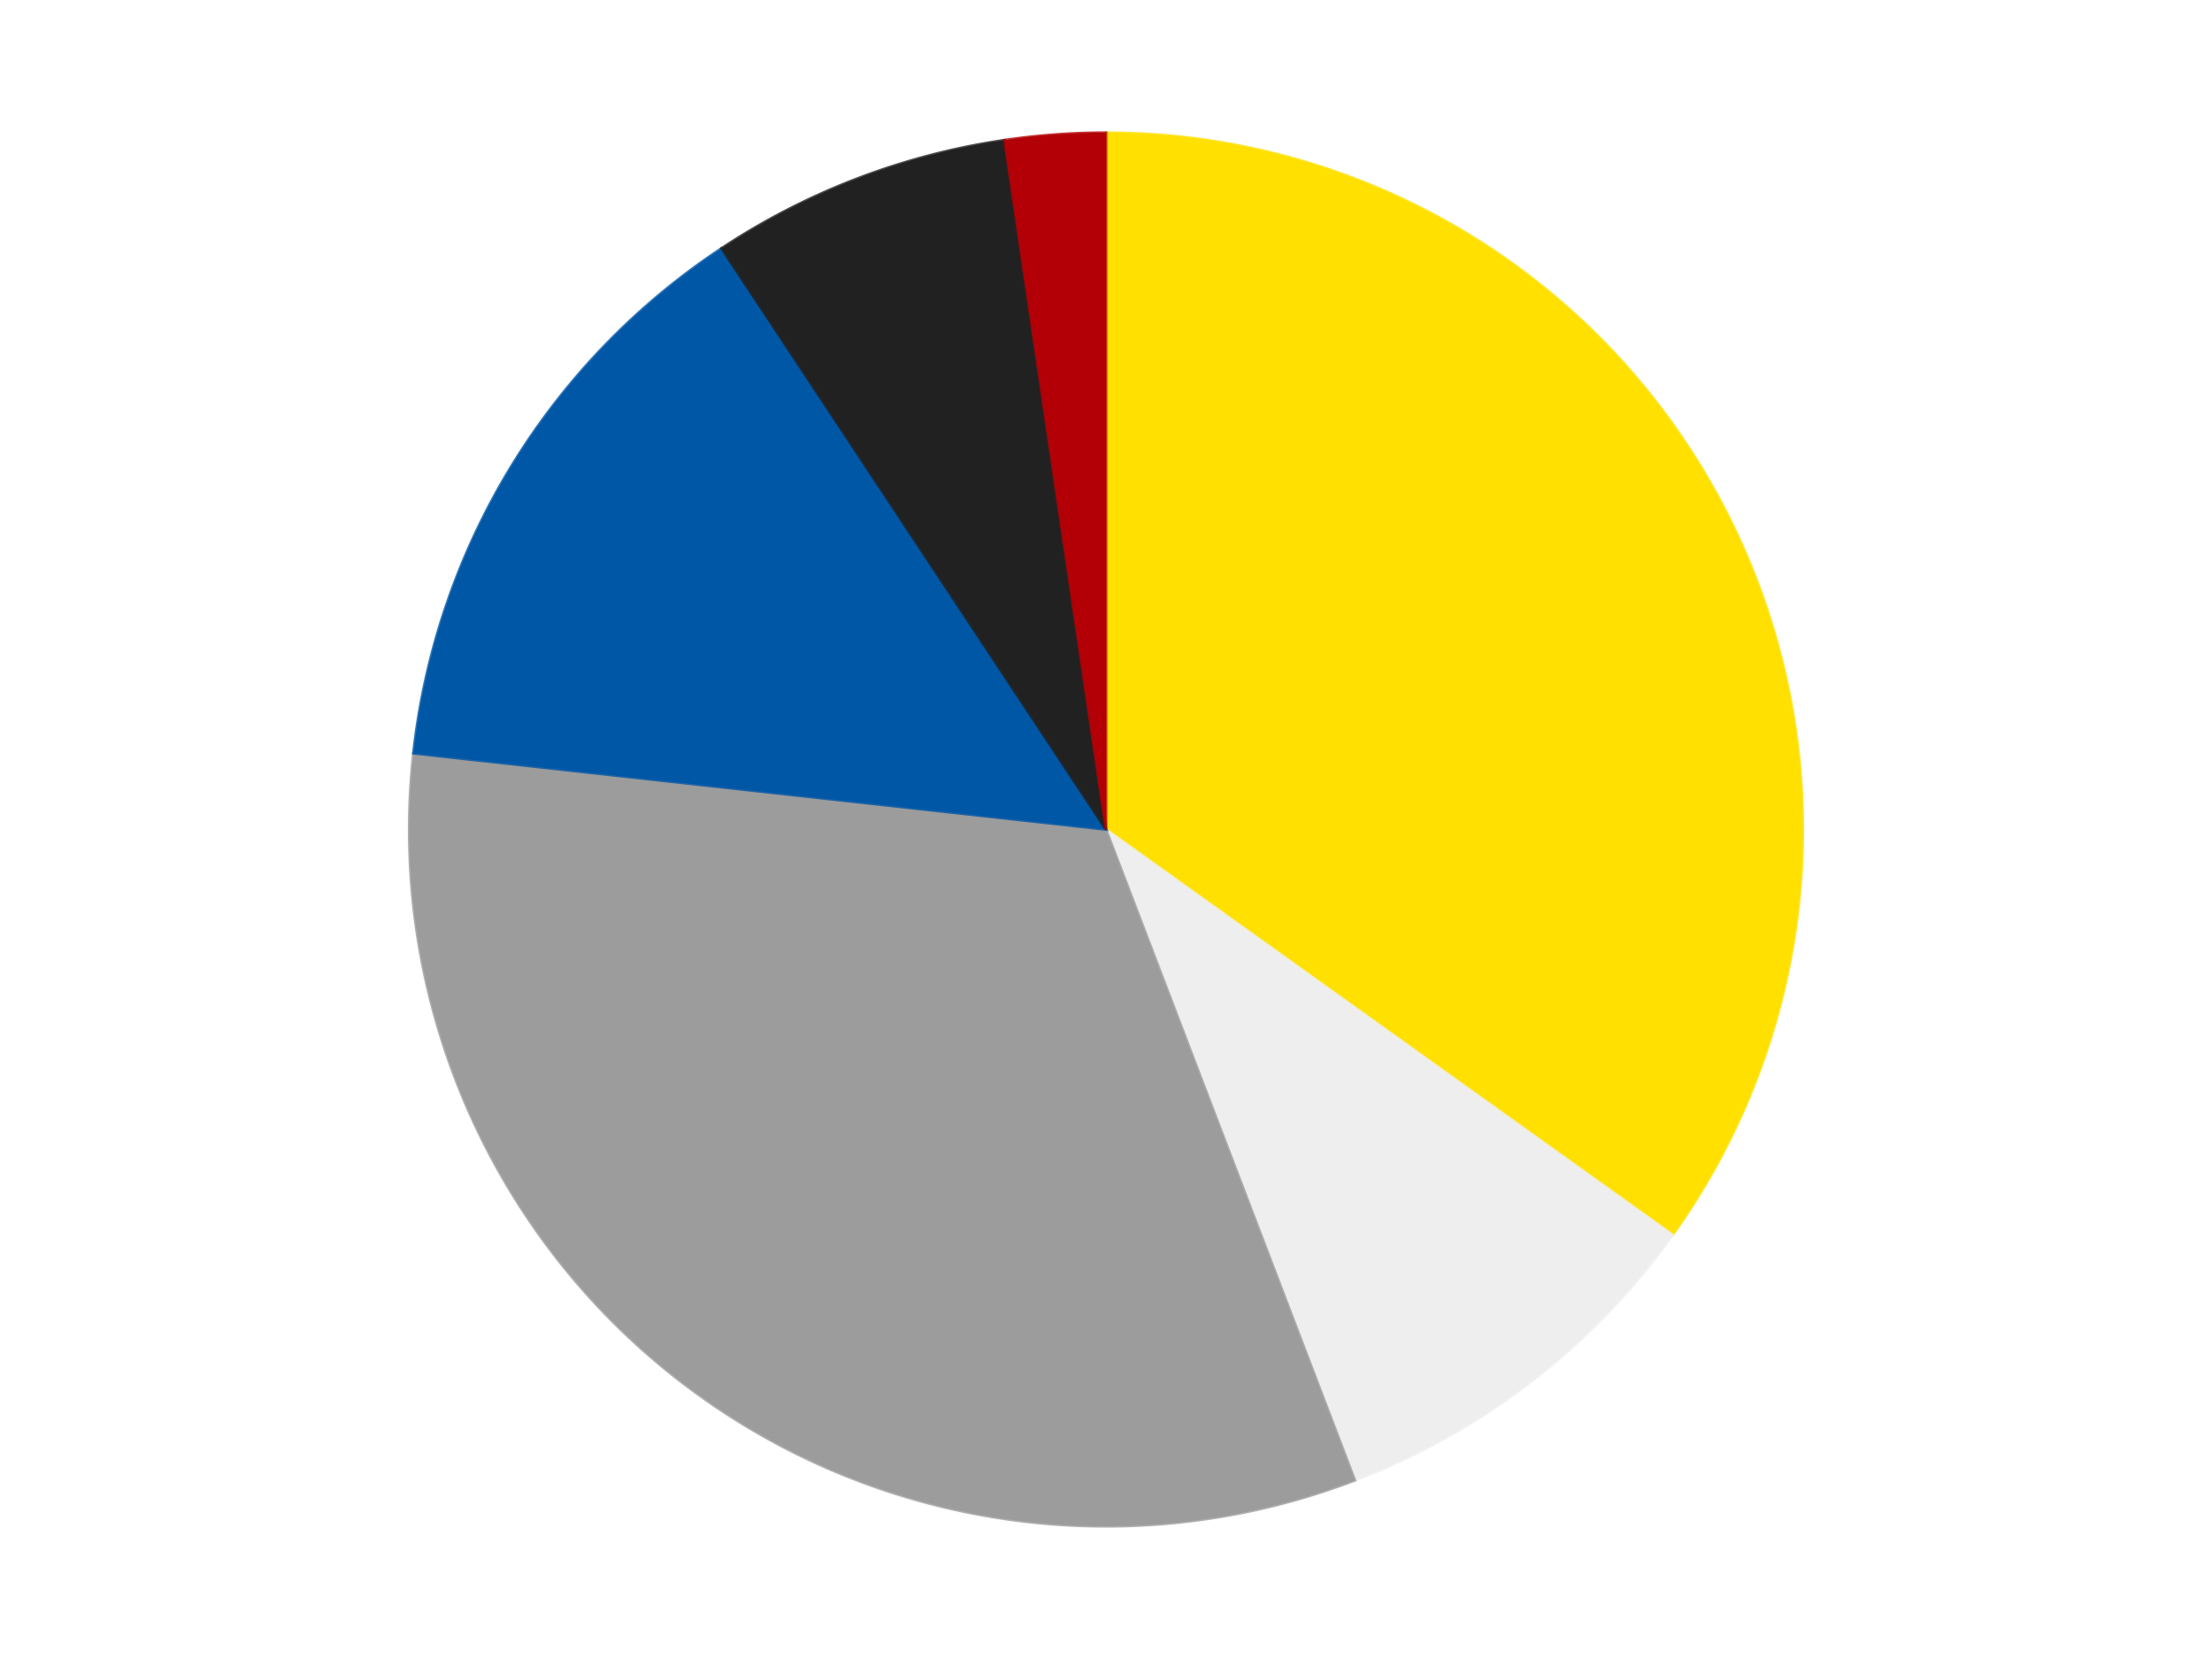 <?xml version='1.0' encoding='utf-8'?>
<svg xmlns="http://www.w3.org/2000/svg" xmlns:xlink="http://www.w3.org/1999/xlink" id="chart-c80ac6c4-dfa9-420b-b396-b0756546a15a" class="pygal-chart" viewBox="0 0 800 600"><!--Generated with pygal 3.0.4 (lxml) ©Kozea 2012-2016 on 2024-07-06--><!--http://pygal.org--><!--http://github.com/Kozea/pygal--><defs><style type="text/css">#chart-c80ac6c4-dfa9-420b-b396-b0756546a15a{-webkit-user-select:none;-webkit-font-smoothing:antialiased;font-family:Consolas,"Liberation Mono",Menlo,Courier,monospace}#chart-c80ac6c4-dfa9-420b-b396-b0756546a15a .title{font-family:Consolas,"Liberation Mono",Menlo,Courier,monospace;font-size:16px}#chart-c80ac6c4-dfa9-420b-b396-b0756546a15a .legends .legend text{font-family:Consolas,"Liberation Mono",Menlo,Courier,monospace;font-size:14px}#chart-c80ac6c4-dfa9-420b-b396-b0756546a15a .axis text{font-family:Consolas,"Liberation Mono",Menlo,Courier,monospace;font-size:10px}#chart-c80ac6c4-dfa9-420b-b396-b0756546a15a .axis text.major{font-family:Consolas,"Liberation Mono",Menlo,Courier,monospace;font-size:10px}#chart-c80ac6c4-dfa9-420b-b396-b0756546a15a .text-overlay text.value{font-family:Consolas,"Liberation Mono",Menlo,Courier,monospace;font-size:16px}#chart-c80ac6c4-dfa9-420b-b396-b0756546a15a .text-overlay text.label{font-family:Consolas,"Liberation Mono",Menlo,Courier,monospace;font-size:10px}#chart-c80ac6c4-dfa9-420b-b396-b0756546a15a .tooltip{font-family:Consolas,"Liberation Mono",Menlo,Courier,monospace;font-size:14px}#chart-c80ac6c4-dfa9-420b-b396-b0756546a15a text.no_data{font-family:Consolas,"Liberation Mono",Menlo,Courier,monospace;font-size:64px}
#chart-c80ac6c4-dfa9-420b-b396-b0756546a15a{background-color:transparent}#chart-c80ac6c4-dfa9-420b-b396-b0756546a15a path,#chart-c80ac6c4-dfa9-420b-b396-b0756546a15a line,#chart-c80ac6c4-dfa9-420b-b396-b0756546a15a rect,#chart-c80ac6c4-dfa9-420b-b396-b0756546a15a circle{-webkit-transition:150ms;-moz-transition:150ms;transition:150ms}#chart-c80ac6c4-dfa9-420b-b396-b0756546a15a .graph &gt; .background{fill:transparent}#chart-c80ac6c4-dfa9-420b-b396-b0756546a15a .plot &gt; .background{fill:transparent}#chart-c80ac6c4-dfa9-420b-b396-b0756546a15a .graph{fill:rgba(0,0,0,.87)}#chart-c80ac6c4-dfa9-420b-b396-b0756546a15a text.no_data{fill:rgba(0,0,0,1)}#chart-c80ac6c4-dfa9-420b-b396-b0756546a15a .title{fill:rgba(0,0,0,1)}#chart-c80ac6c4-dfa9-420b-b396-b0756546a15a .legends .legend text{fill:rgba(0,0,0,.87)}#chart-c80ac6c4-dfa9-420b-b396-b0756546a15a .legends .legend:hover text{fill:rgba(0,0,0,1)}#chart-c80ac6c4-dfa9-420b-b396-b0756546a15a .axis .line{stroke:rgba(0,0,0,1)}#chart-c80ac6c4-dfa9-420b-b396-b0756546a15a .axis .guide.line{stroke:rgba(0,0,0,.54)}#chart-c80ac6c4-dfa9-420b-b396-b0756546a15a .axis .major.line{stroke:rgba(0,0,0,.87)}#chart-c80ac6c4-dfa9-420b-b396-b0756546a15a .axis text.major{fill:rgba(0,0,0,1)}#chart-c80ac6c4-dfa9-420b-b396-b0756546a15a .axis.y .guides:hover .guide.line,#chart-c80ac6c4-dfa9-420b-b396-b0756546a15a .line-graph .axis.x .guides:hover .guide.line,#chart-c80ac6c4-dfa9-420b-b396-b0756546a15a .stackedline-graph .axis.x .guides:hover .guide.line,#chart-c80ac6c4-dfa9-420b-b396-b0756546a15a .xy-graph .axis.x .guides:hover .guide.line{stroke:rgba(0,0,0,1)}#chart-c80ac6c4-dfa9-420b-b396-b0756546a15a .axis .guides:hover text{fill:rgba(0,0,0,1)}#chart-c80ac6c4-dfa9-420b-b396-b0756546a15a .reactive{fill-opacity:1.0;stroke-opacity:.8;stroke-width:1}#chart-c80ac6c4-dfa9-420b-b396-b0756546a15a .ci{stroke:rgba(0,0,0,.87)}#chart-c80ac6c4-dfa9-420b-b396-b0756546a15a .reactive.active,#chart-c80ac6c4-dfa9-420b-b396-b0756546a15a .active .reactive{fill-opacity:0.6;stroke-opacity:.9;stroke-width:4}#chart-c80ac6c4-dfa9-420b-b396-b0756546a15a .ci .reactive.active{stroke-width:1.5}#chart-c80ac6c4-dfa9-420b-b396-b0756546a15a .series text{fill:rgba(0,0,0,1)}#chart-c80ac6c4-dfa9-420b-b396-b0756546a15a .tooltip rect{fill:transparent;stroke:rgba(0,0,0,1);-webkit-transition:opacity 150ms;-moz-transition:opacity 150ms;transition:opacity 150ms}#chart-c80ac6c4-dfa9-420b-b396-b0756546a15a .tooltip .label{fill:rgba(0,0,0,.87)}#chart-c80ac6c4-dfa9-420b-b396-b0756546a15a .tooltip .label{fill:rgba(0,0,0,.87)}#chart-c80ac6c4-dfa9-420b-b396-b0756546a15a .tooltip .legend{font-size:.8em;fill:rgba(0,0,0,.54)}#chart-c80ac6c4-dfa9-420b-b396-b0756546a15a .tooltip .x_label{font-size:.6em;fill:rgba(0,0,0,1)}#chart-c80ac6c4-dfa9-420b-b396-b0756546a15a .tooltip .xlink{font-size:.5em;text-decoration:underline}#chart-c80ac6c4-dfa9-420b-b396-b0756546a15a .tooltip .value{font-size:1.5em}#chart-c80ac6c4-dfa9-420b-b396-b0756546a15a .bound{font-size:.5em}#chart-c80ac6c4-dfa9-420b-b396-b0756546a15a .max-value{font-size:.75em;fill:rgba(0,0,0,.54)}#chart-c80ac6c4-dfa9-420b-b396-b0756546a15a .map-element{fill:transparent;stroke:rgba(0,0,0,.54) !important}#chart-c80ac6c4-dfa9-420b-b396-b0756546a15a .map-element .reactive{fill-opacity:inherit;stroke-opacity:inherit}#chart-c80ac6c4-dfa9-420b-b396-b0756546a15a .color-0,#chart-c80ac6c4-dfa9-420b-b396-b0756546a15a .color-0 a:visited{stroke:#F44336;fill:#F44336}#chart-c80ac6c4-dfa9-420b-b396-b0756546a15a .color-1,#chart-c80ac6c4-dfa9-420b-b396-b0756546a15a .color-1 a:visited{stroke:#3F51B5;fill:#3F51B5}#chart-c80ac6c4-dfa9-420b-b396-b0756546a15a .color-2,#chart-c80ac6c4-dfa9-420b-b396-b0756546a15a .color-2 a:visited{stroke:#009688;fill:#009688}#chart-c80ac6c4-dfa9-420b-b396-b0756546a15a .color-3,#chart-c80ac6c4-dfa9-420b-b396-b0756546a15a .color-3 a:visited{stroke:#FFC107;fill:#FFC107}#chart-c80ac6c4-dfa9-420b-b396-b0756546a15a .color-4,#chart-c80ac6c4-dfa9-420b-b396-b0756546a15a .color-4 a:visited{stroke:#FF5722;fill:#FF5722}#chart-c80ac6c4-dfa9-420b-b396-b0756546a15a .color-5,#chart-c80ac6c4-dfa9-420b-b396-b0756546a15a .color-5 a:visited{stroke:#9C27B0;fill:#9C27B0}#chart-c80ac6c4-dfa9-420b-b396-b0756546a15a .text-overlay .color-0 text{fill:black}#chart-c80ac6c4-dfa9-420b-b396-b0756546a15a .text-overlay .color-1 text{fill:black}#chart-c80ac6c4-dfa9-420b-b396-b0756546a15a .text-overlay .color-2 text{fill:black}#chart-c80ac6c4-dfa9-420b-b396-b0756546a15a .text-overlay .color-3 text{fill:black}#chart-c80ac6c4-dfa9-420b-b396-b0756546a15a .text-overlay .color-4 text{fill:black}#chart-c80ac6c4-dfa9-420b-b396-b0756546a15a .text-overlay .color-5 text{fill:black}
#chart-c80ac6c4-dfa9-420b-b396-b0756546a15a text.no_data{text-anchor:middle}#chart-c80ac6c4-dfa9-420b-b396-b0756546a15a .guide.line{fill:none}#chart-c80ac6c4-dfa9-420b-b396-b0756546a15a .centered{text-anchor:middle}#chart-c80ac6c4-dfa9-420b-b396-b0756546a15a .title{text-anchor:middle}#chart-c80ac6c4-dfa9-420b-b396-b0756546a15a .legends .legend text{fill-opacity:1}#chart-c80ac6c4-dfa9-420b-b396-b0756546a15a .axis.x text{text-anchor:middle}#chart-c80ac6c4-dfa9-420b-b396-b0756546a15a .axis.x:not(.web) text[transform]{text-anchor:start}#chart-c80ac6c4-dfa9-420b-b396-b0756546a15a .axis.x:not(.web) text[transform].backwards{text-anchor:end}#chart-c80ac6c4-dfa9-420b-b396-b0756546a15a .axis.y text{text-anchor:end}#chart-c80ac6c4-dfa9-420b-b396-b0756546a15a .axis.y text[transform].backwards{text-anchor:start}#chart-c80ac6c4-dfa9-420b-b396-b0756546a15a .axis.y2 text{text-anchor:start}#chart-c80ac6c4-dfa9-420b-b396-b0756546a15a .axis.y2 text[transform].backwards{text-anchor:end}#chart-c80ac6c4-dfa9-420b-b396-b0756546a15a .axis .guide.line{stroke-dasharray:4,4;stroke:black}#chart-c80ac6c4-dfa9-420b-b396-b0756546a15a .axis .major.guide.line{stroke-dasharray:6,6;stroke:black}#chart-c80ac6c4-dfa9-420b-b396-b0756546a15a .horizontal .axis.y .guide.line,#chart-c80ac6c4-dfa9-420b-b396-b0756546a15a .horizontal .axis.y2 .guide.line,#chart-c80ac6c4-dfa9-420b-b396-b0756546a15a .vertical .axis.x .guide.line{opacity:0}#chart-c80ac6c4-dfa9-420b-b396-b0756546a15a .horizontal .axis.always_show .guide.line,#chart-c80ac6c4-dfa9-420b-b396-b0756546a15a .vertical .axis.always_show .guide.line{opacity:1 !important}#chart-c80ac6c4-dfa9-420b-b396-b0756546a15a .axis.y .guides:hover .guide.line,#chart-c80ac6c4-dfa9-420b-b396-b0756546a15a .axis.y2 .guides:hover .guide.line,#chart-c80ac6c4-dfa9-420b-b396-b0756546a15a .axis.x .guides:hover .guide.line{opacity:1}#chart-c80ac6c4-dfa9-420b-b396-b0756546a15a .axis .guides:hover text{opacity:1}#chart-c80ac6c4-dfa9-420b-b396-b0756546a15a .nofill{fill:none}#chart-c80ac6c4-dfa9-420b-b396-b0756546a15a .subtle-fill{fill-opacity:.2}#chart-c80ac6c4-dfa9-420b-b396-b0756546a15a .dot{stroke-width:1px;fill-opacity:1;stroke-opacity:1}#chart-c80ac6c4-dfa9-420b-b396-b0756546a15a .dot.active{stroke-width:5px}#chart-c80ac6c4-dfa9-420b-b396-b0756546a15a .dot.negative{fill:transparent}#chart-c80ac6c4-dfa9-420b-b396-b0756546a15a text,#chart-c80ac6c4-dfa9-420b-b396-b0756546a15a tspan{stroke:none !important}#chart-c80ac6c4-dfa9-420b-b396-b0756546a15a .series text.active{opacity:1}#chart-c80ac6c4-dfa9-420b-b396-b0756546a15a .tooltip rect{fill-opacity:.95;stroke-width:.5}#chart-c80ac6c4-dfa9-420b-b396-b0756546a15a .tooltip text{fill-opacity:1}#chart-c80ac6c4-dfa9-420b-b396-b0756546a15a .showable{visibility:hidden}#chart-c80ac6c4-dfa9-420b-b396-b0756546a15a .showable.shown{visibility:visible}#chart-c80ac6c4-dfa9-420b-b396-b0756546a15a .gauge-background{fill:rgba(229,229,229,1);stroke:none}#chart-c80ac6c4-dfa9-420b-b396-b0756546a15a .bg-lines{stroke:transparent;stroke-width:2px}</style><script type="text/javascript">window.pygal = window.pygal || {};window.pygal.config = window.pygal.config || {};window.pygal.config['c80ac6c4-dfa9-420b-b396-b0756546a15a'] = {"allow_interruptions": false, "box_mode": "extremes", "classes": ["pygal-chart"], "css": ["file://style.css", "file://graph.css"], "defs": [], "disable_xml_declaration": false, "dots_size": 2.5, "dynamic_print_values": false, "explicit_size": false, "fill": false, "force_uri_protocol": "https", "formatter": null, "half_pie": false, "height": 600, "include_x_axis": false, "inner_radius": 0, "interpolate": null, "interpolation_parameters": {}, "interpolation_precision": 250, "inverse_y_axis": false, "js": ["//kozea.github.io/pygal.js/2.0.x/pygal-tooltips.min.js"], "legend_at_bottom": false, "legend_at_bottom_columns": null, "legend_box_size": 12, "logarithmic": false, "margin": 20, "margin_bottom": null, "margin_left": null, "margin_right": null, "margin_top": null, "max_scale": 16, "min_scale": 4, "missing_value_fill_truncation": "x", "no_data_text": "No data", "no_prefix": false, "order_min": null, "pretty_print": false, "print_labels": false, "print_values": false, "print_values_position": "center", "print_zeroes": true, "range": null, "rounded_bars": null, "secondary_range": null, "show_dots": true, "show_legend": false, "show_minor_x_labels": true, "show_minor_y_labels": true, "show_only_major_dots": false, "show_x_guides": false, "show_x_labels": true, "show_y_guides": true, "show_y_labels": true, "spacing": 10, "stack_from_top": false, "strict": false, "stroke": true, "stroke_style": null, "style": {"background": "transparent", "ci_colors": [], "colors": ["#F44336", "#3F51B5", "#009688", "#FFC107", "#FF5722", "#9C27B0", "#03A9F4", "#8BC34A", "#FF9800", "#E91E63", "#2196F3", "#4CAF50", "#FFEB3B", "#673AB7", "#00BCD4", "#CDDC39", "#9E9E9E", "#607D8B"], "dot_opacity": "1", "font_family": "Consolas, \"Liberation Mono\", Menlo, Courier, monospace", "foreground": "rgba(0, 0, 0, .87)", "foreground_strong": "rgba(0, 0, 0, 1)", "foreground_subtle": "rgba(0, 0, 0, .54)", "guide_stroke_color": "black", "guide_stroke_dasharray": "4,4", "label_font_family": "Consolas, \"Liberation Mono\", Menlo, Courier, monospace", "label_font_size": 10, "legend_font_family": "Consolas, \"Liberation Mono\", Menlo, Courier, monospace", "legend_font_size": 14, "major_guide_stroke_color": "black", "major_guide_stroke_dasharray": "6,6", "major_label_font_family": "Consolas, \"Liberation Mono\", Menlo, Courier, monospace", "major_label_font_size": 10, "no_data_font_family": "Consolas, \"Liberation Mono\", Menlo, Courier, monospace", "no_data_font_size": 64, "opacity": "1.0", "opacity_hover": "0.6", "plot_background": "transparent", "stroke_opacity": ".8", "stroke_opacity_hover": ".9", "stroke_width": "1", "stroke_width_hover": "4", "title_font_family": "Consolas, \"Liberation Mono\", Menlo, Courier, monospace", "title_font_size": 16, "tooltip_font_family": "Consolas, \"Liberation Mono\", Menlo, Courier, monospace", "tooltip_font_size": 14, "transition": "150ms", "value_background": "rgba(229, 229, 229, 1)", "value_colors": [], "value_font_family": "Consolas, \"Liberation Mono\", Menlo, Courier, monospace", "value_font_size": 16, "value_label_font_family": "Consolas, \"Liberation Mono\", Menlo, Courier, monospace", "value_label_font_size": 10}, "title": null, "tooltip_border_radius": 0, "tooltip_fancy_mode": true, "truncate_label": null, "truncate_legend": null, "width": 800, "x_label_rotation": 0, "x_labels": null, "x_labels_major": null, "x_labels_major_count": null, "x_labels_major_every": null, "x_title": null, "xrange": null, "y_label_rotation": 0, "y_labels": null, "y_labels_major": null, "y_labels_major_count": null, "y_labels_major_every": null, "y_title": null, "zero": 0, "legends": ["Yellow", "Trans-Clear", "Light Gray", "Blue", "Black", "Red"]}</script><script type="text/javascript" xlink:href="https://kozea.github.io/pygal.js/2.0.x/pygal-tooltips.min.js"/></defs><title>Pygal</title><g class="graph pie-graph vertical"><rect x="0" y="0" width="800" height="600" class="background"/><g transform="translate(20, 20)" class="plot"><rect x="0" y="0" width="760" height="560" class="background"/><g class="series serie-0 color-0"><g class="slices"><g class="slice" style="fill: #FFE001; stroke: #FFE001"><path d="M380 28 A252 252 0 0 1 584.949 426.628 L380 280 A0 0 0 0 0 380 280 z" class="slice reactive tooltip-trigger"/><desc class="value">15</desc><desc class="x centered">492.05711075919737</desc><desc class="y centered">222.38746726361552</desc></g></g></g><g class="series serie-1 color-1"><g class="slices"><g class="slice" style="fill: #EEEEEE; stroke: #EEEEEE"><path d="M584.949 426.628 A252 252 0 0 1 470.022 515.372 L380 280 A0 0 0 0 0 380 280 z" class="slice reactive tooltip-trigger"/><desc class="value">4</desc><desc class="x centered">457.007887976329</desc><desc class="y centered">379.72855754208604</desc></g></g></g><g class="series serie-2 color-2"><g class="slices"><g class="slice" style="fill: #9C9C9C; stroke: #9C9C9C"><path d="M470.022 515.372 A252 252 0 0 1 129.512 252.438 L380 280 A0 0 0 0 0 380 280 z" class="slice reactive tooltip-trigger"/><desc class="value">14</desc><desc class="x centered">302.992112023671</desc><desc class="y centered">379.72855754208604</desc></g></g></g><g class="series serie-3 color-3"><g class="slices"><g class="slice" style="fill: #0057A6; stroke: #0057A6"><path d="M129.512 252.438 A252 252 0 0 1 240.955 69.833 L380 280 A0 0 0 0 0 380 280 z" class="slice reactive tooltip-trigger"/><desc class="value">6</desc><desc class="x centered">272.4472707812944</desc><desc class="y centered">214.36151709852078</desc></g></g></g><g class="series serie-4 color-4"><g class="slices"><g class="slice" style="fill: #212121; stroke: #212121"><path d="M240.955 69.833 A252 252 0 0 1 343.309 30.685 L380 280 A0 0 0 0 0 380 280 z" class="slice reactive tooltip-trigger"/><desc class="value">3</desc><desc class="x centered">334.98890788505724</desc><desc class="y centered">162.31397029969895</desc></g></g></g><g class="series serie-5 color-5"><g class="slices"><g class="slice" style="fill: #B30006; stroke: #B30006"><path d="M343.309 30.685 A252 252 0 0 1 380 28 L380 280 A0 0 0 0 0 380 280 z" class="slice reactive tooltip-trigger"/><desc class="value">1</desc><desc class="x centered">370.8025903527257</desc><desc class="y centered">154.3361322583925</desc></g></g></g></g><g class="titles"/><g transform="translate(20, 20)" class="plot overlay"><g class="series serie-0 color-0"/><g class="series serie-1 color-1"/><g class="series serie-2 color-2"/><g class="series serie-3 color-3"/><g class="series serie-4 color-4"/><g class="series serie-5 color-5"/></g><g transform="translate(20, 20)" class="plot text-overlay"><g class="series serie-0 color-0"/><g class="series serie-1 color-1"/><g class="series serie-2 color-2"/><g class="series serie-3 color-3"/><g class="series serie-4 color-4"/><g class="series serie-5 color-5"/></g><g transform="translate(20, 20)" class="plot tooltip-overlay"><g transform="translate(0 0)" style="opacity: 0" class="tooltip"><rect rx="0" ry="0" width="0" height="0" class="tooltip-box"/><g class="text"/></g></g></g></svg>